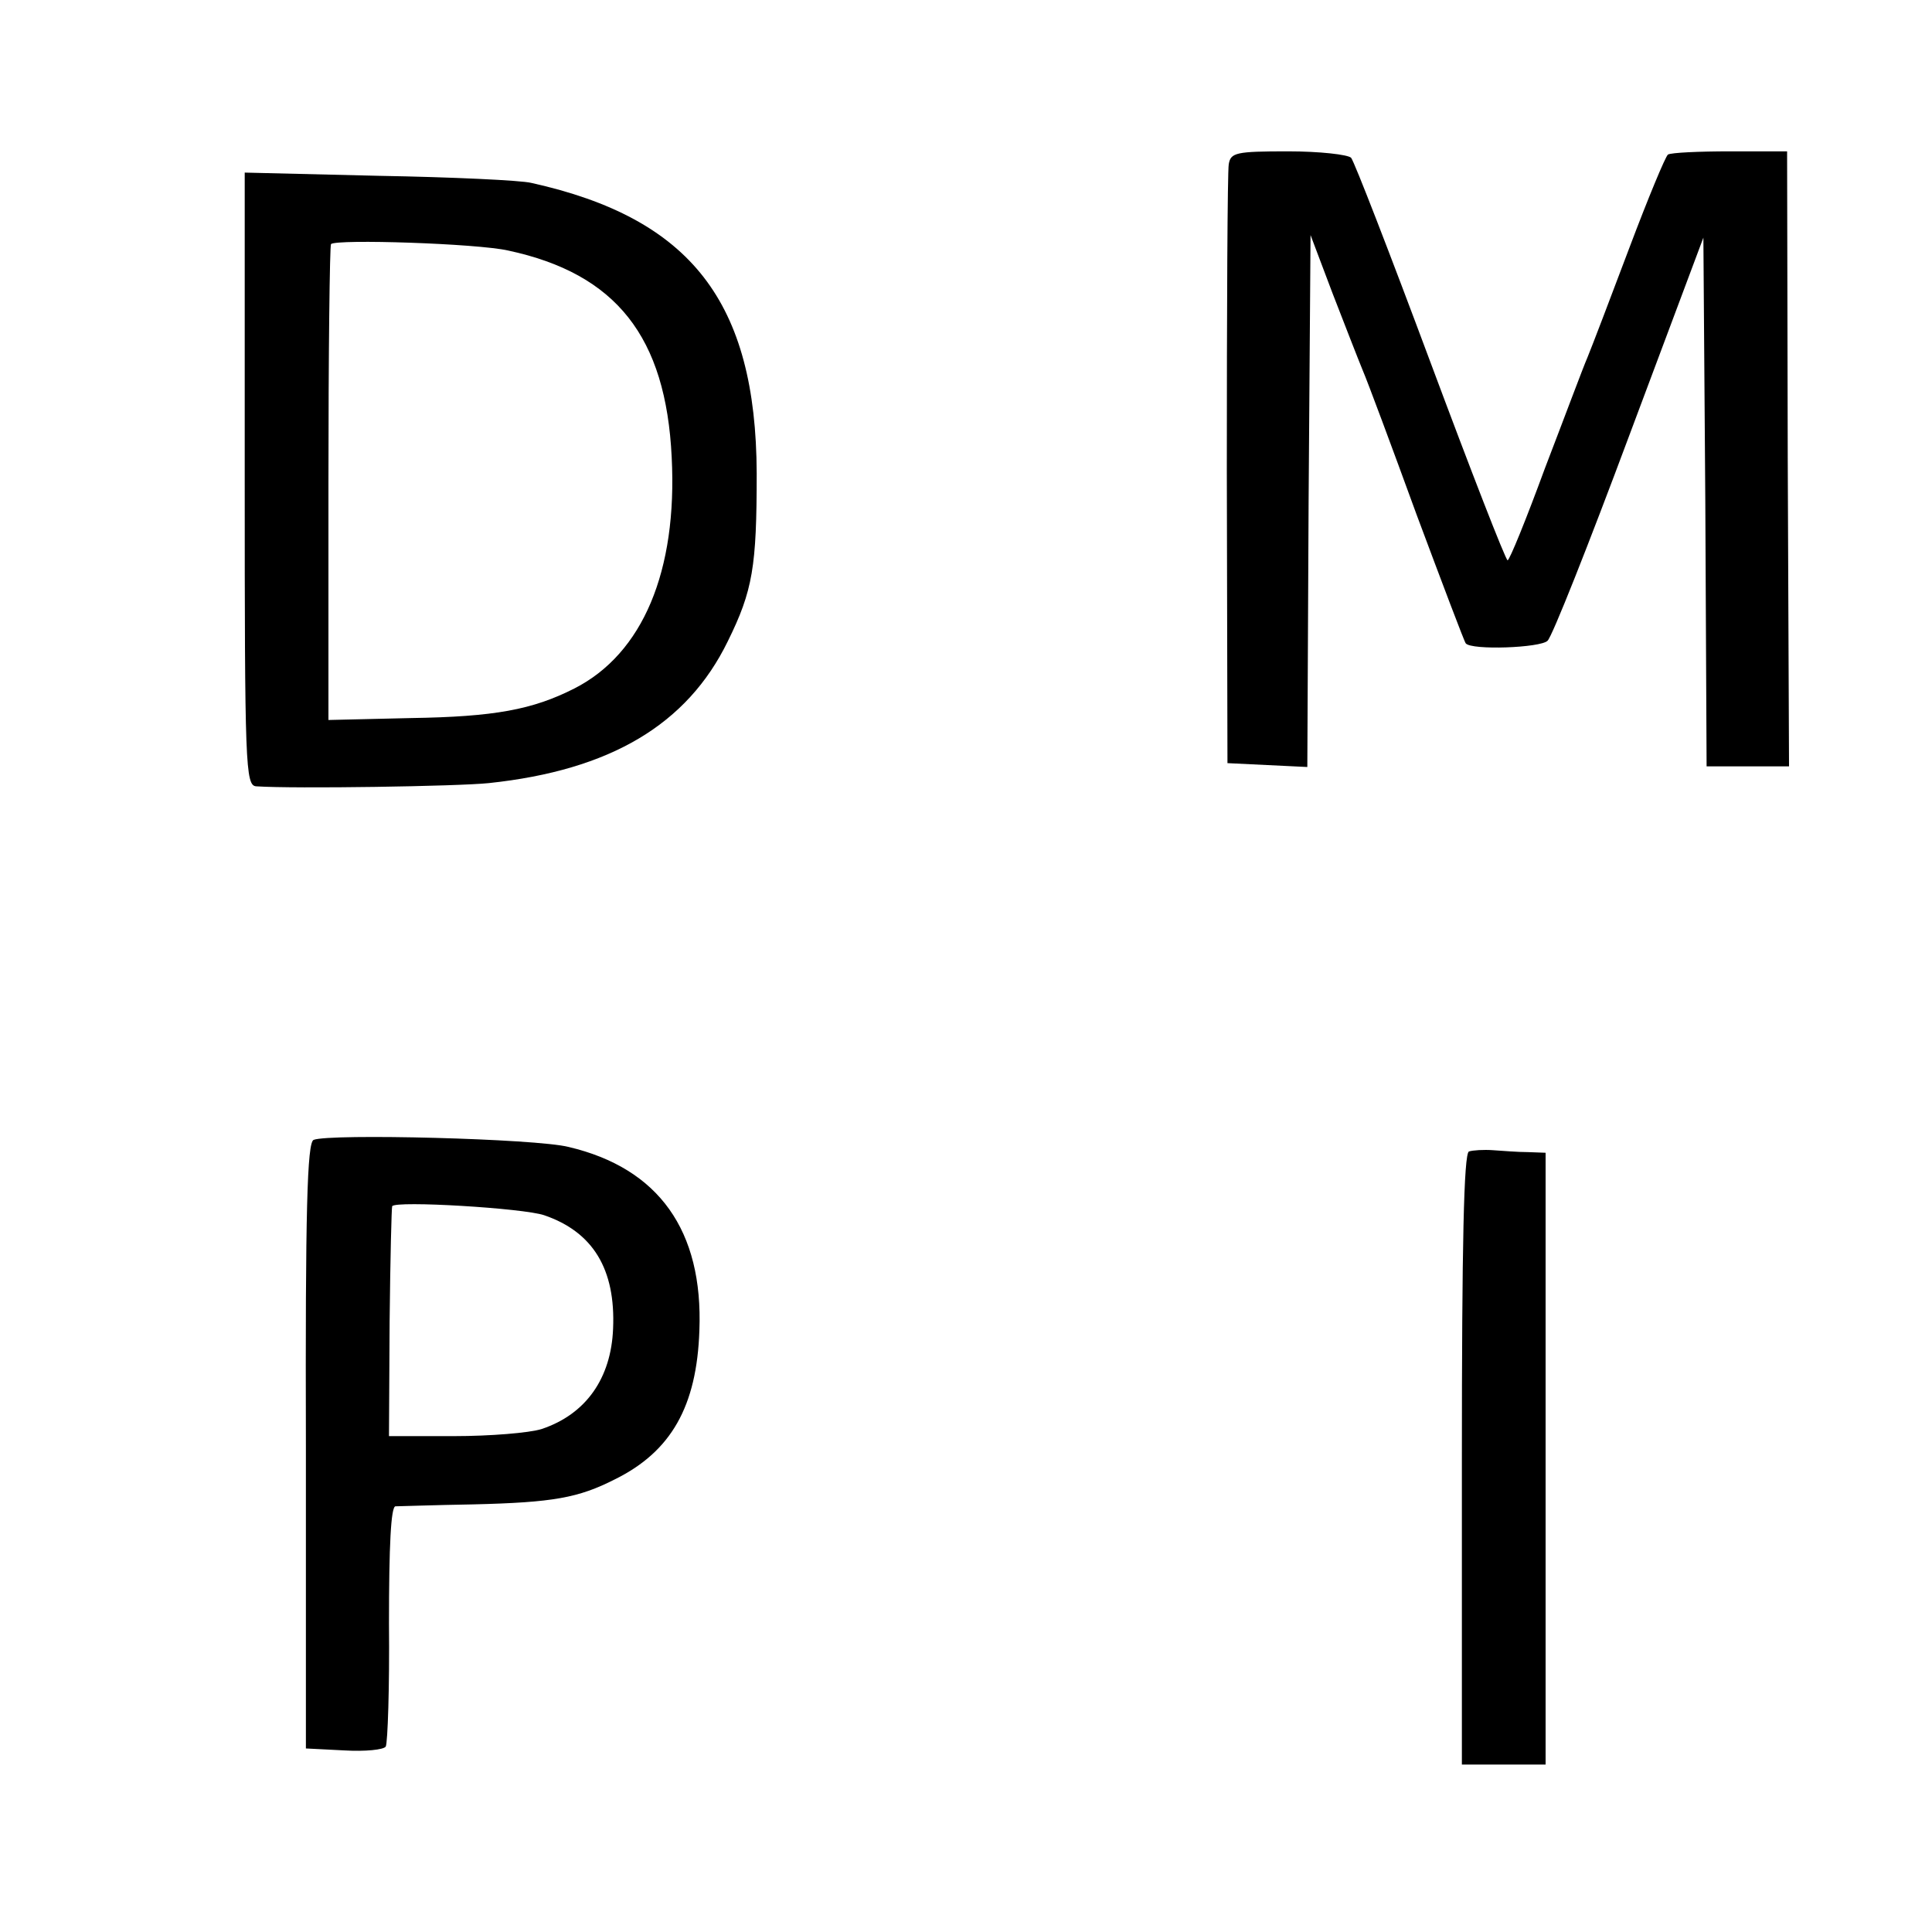 <?xml version="1.0" standalone="no"?>
<!DOCTYPE svg PUBLIC "-//W3C//DTD SVG 20010904//EN"
 "http://www.w3.org/TR/2001/REC-SVG-20010904/DTD/svg10.dtd">
<svg version="1.0" xmlns="http://www.w3.org/2000/svg"
 width="300pt" height="300pt" viewBox="0 0 300 300"
 preserveAspectRatio="xMidYMid meet">
<g transform="translate(0,300) scale(0.1,-0.1)"
fill="#000000" stroke="none">
<path d="M1908 2745 c-2 -11 -3 -225 -3 -475 l1 -455 62 -3 62 -3 2 413 3 413
34 -90 c19 -49 40 -103 47 -120 7 -16 45 -118 84 -225 40 -107 74 -197 76
-199 9 -11 116 -7 127 4 7 6 64 150 127 319 l115 307 3 -411 2 -410 64 0 64 0
-2 478 -1 477 -88 0 c-49 0 -92 -2 -97 -5 -4 -3 -31 -68 -60 -145 -29 -77 -58
-153 -65 -170 -7 -16 -36 -94 -66 -172 -29 -79 -55 -143 -58 -143 -3 0 -57
139 -120 308 -63 169 -118 311 -123 317 -5 5 -49 10 -98 10 -81 0 -89 -2 -92
-20z"/>
<path d="M380 2256 c0 -446 1 -476 18 -477 59 -4 314 0 361 5 189 20 308 91
371 220 39 79 45 116 45 261 -1 266 -102 396 -350 451 -16 4 -123 9 -237 11
l-208 5 0 -476z m409 355 c168 -36 245 -134 254 -321 9 -177 -45 -305 -151
-359 -65 -33 -124 -44 -254 -46 l-128 -3 0 368 c0 201 2 369 4 371 9 8 226 1
275 -10z"/>
<path d="M487 1230 c-10 -4 -13 -109 -12 -475 l0 -470 59 -3 c33 -2 62 1 65 6
3 6 6 92 5 191 0 121 3 181 10 182 6 0 61 2 121 3 124 3 163 10 220 39 87 43
127 113 131 231 6 155 -63 252 -203 285 -51 13 -371 21 -396 11z m358 -117
c76 -26 111 -84 107 -176 -3 -77 -42 -133 -111 -156 -19 -6 -80 -11 -136 -11
l-101 0 1 178 c1 97 3 178 4 179 5 9 204 -3 236 -14z"/>
<path d="M2281 1212 c-8 -3 -11 -145 -11 -478 l0 -474 65 0 65 0 0 475 0 475
-27 1 c-16 0 -40 2 -55 3 -14 1 -31 0 -37 -2z"/>
</g>
</svg>
